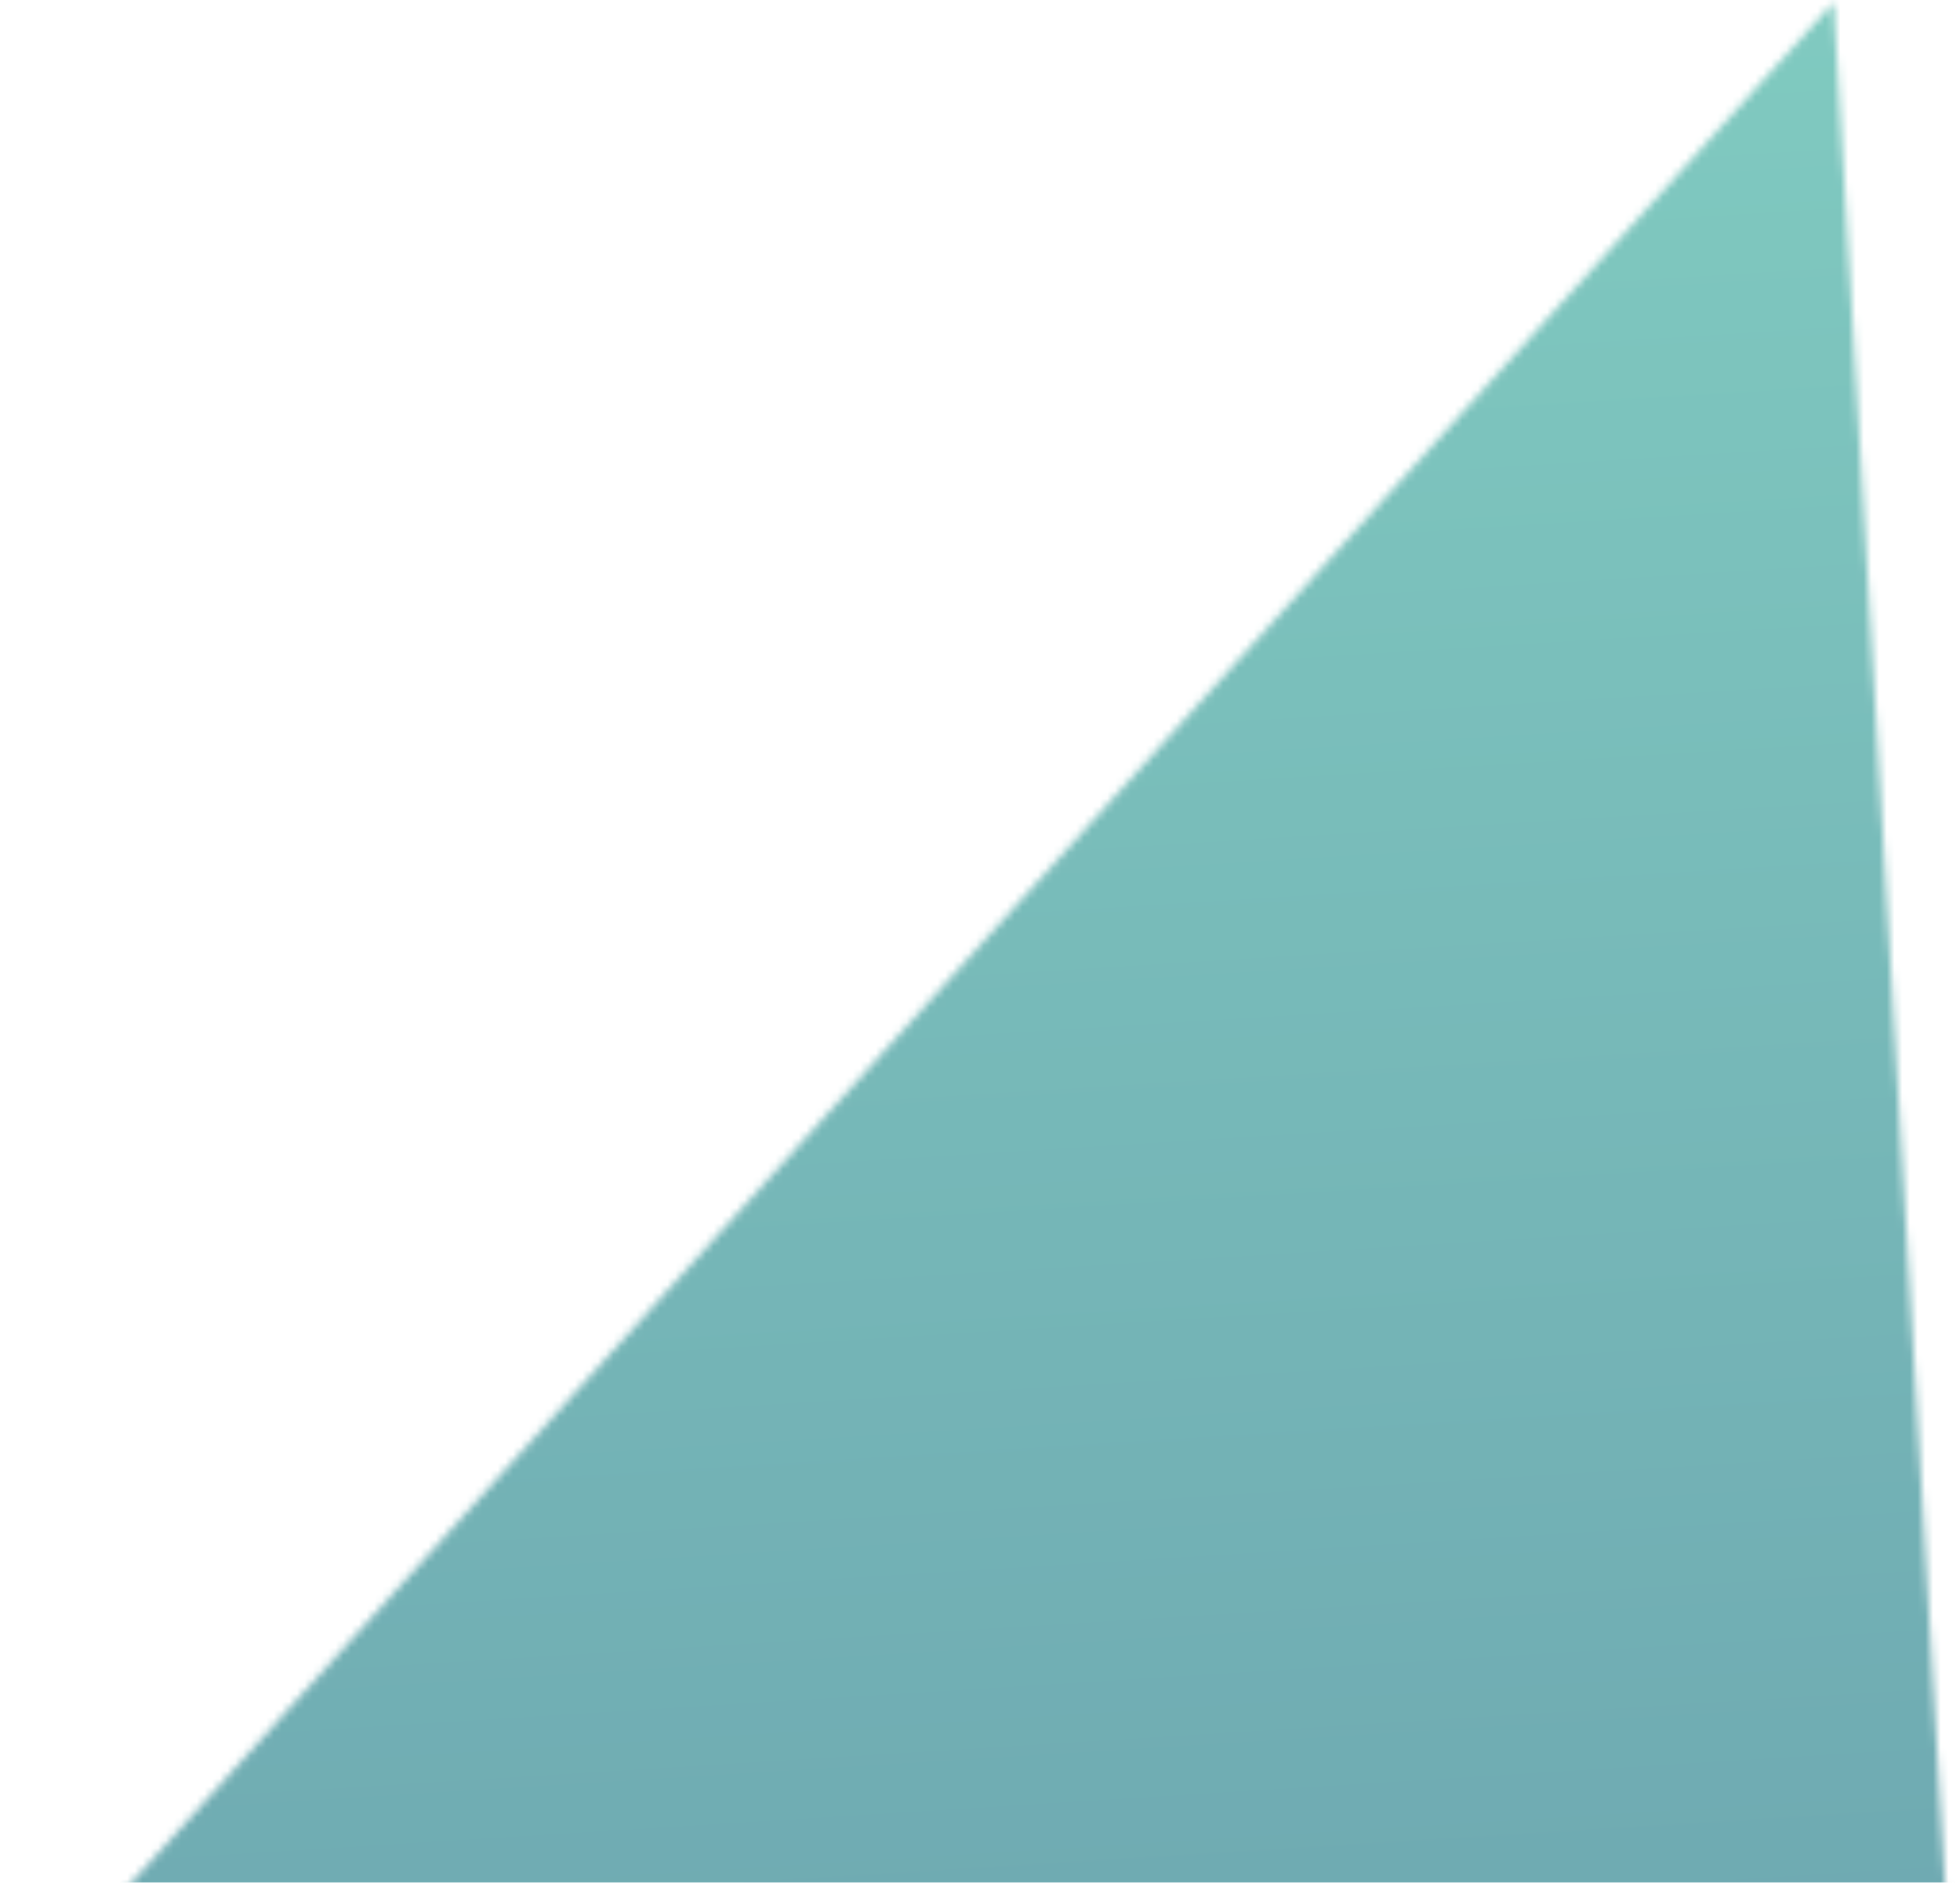 <?xml version="1.0" encoding="UTF-8"?> <svg xmlns="http://www.w3.org/2000/svg" width="254" height="244" viewBox="0 0 254 244" fill="none"><mask id="mask0_2375_160" style="mask-type:luminance" maskUnits="userSpaceOnUse" x="0" y="0" width="254" height="263"><path d="M0.019 262.781H253.15L237.615 0.311L0.019 262.781Z" fill="white"></path></mask><g mask="url(#mask0_2375_160)"><path d="M1.389 278.328L-15.974 1.225L251.779 -15.694L269.142 261.409L1.389 278.328Z" fill="url(#paint0_linear_2375_160)"></path></g><defs><linearGradient id="paint0_linear_2375_160" x1="154.326" y1="575.449" x2="118.901" y2="7.468" gradientUnits="userSpaceOnUse"><stop stop-color="#58809F"></stop><stop offset="1" stop-color="#80CAC0"></stop></linearGradient></defs></svg> 